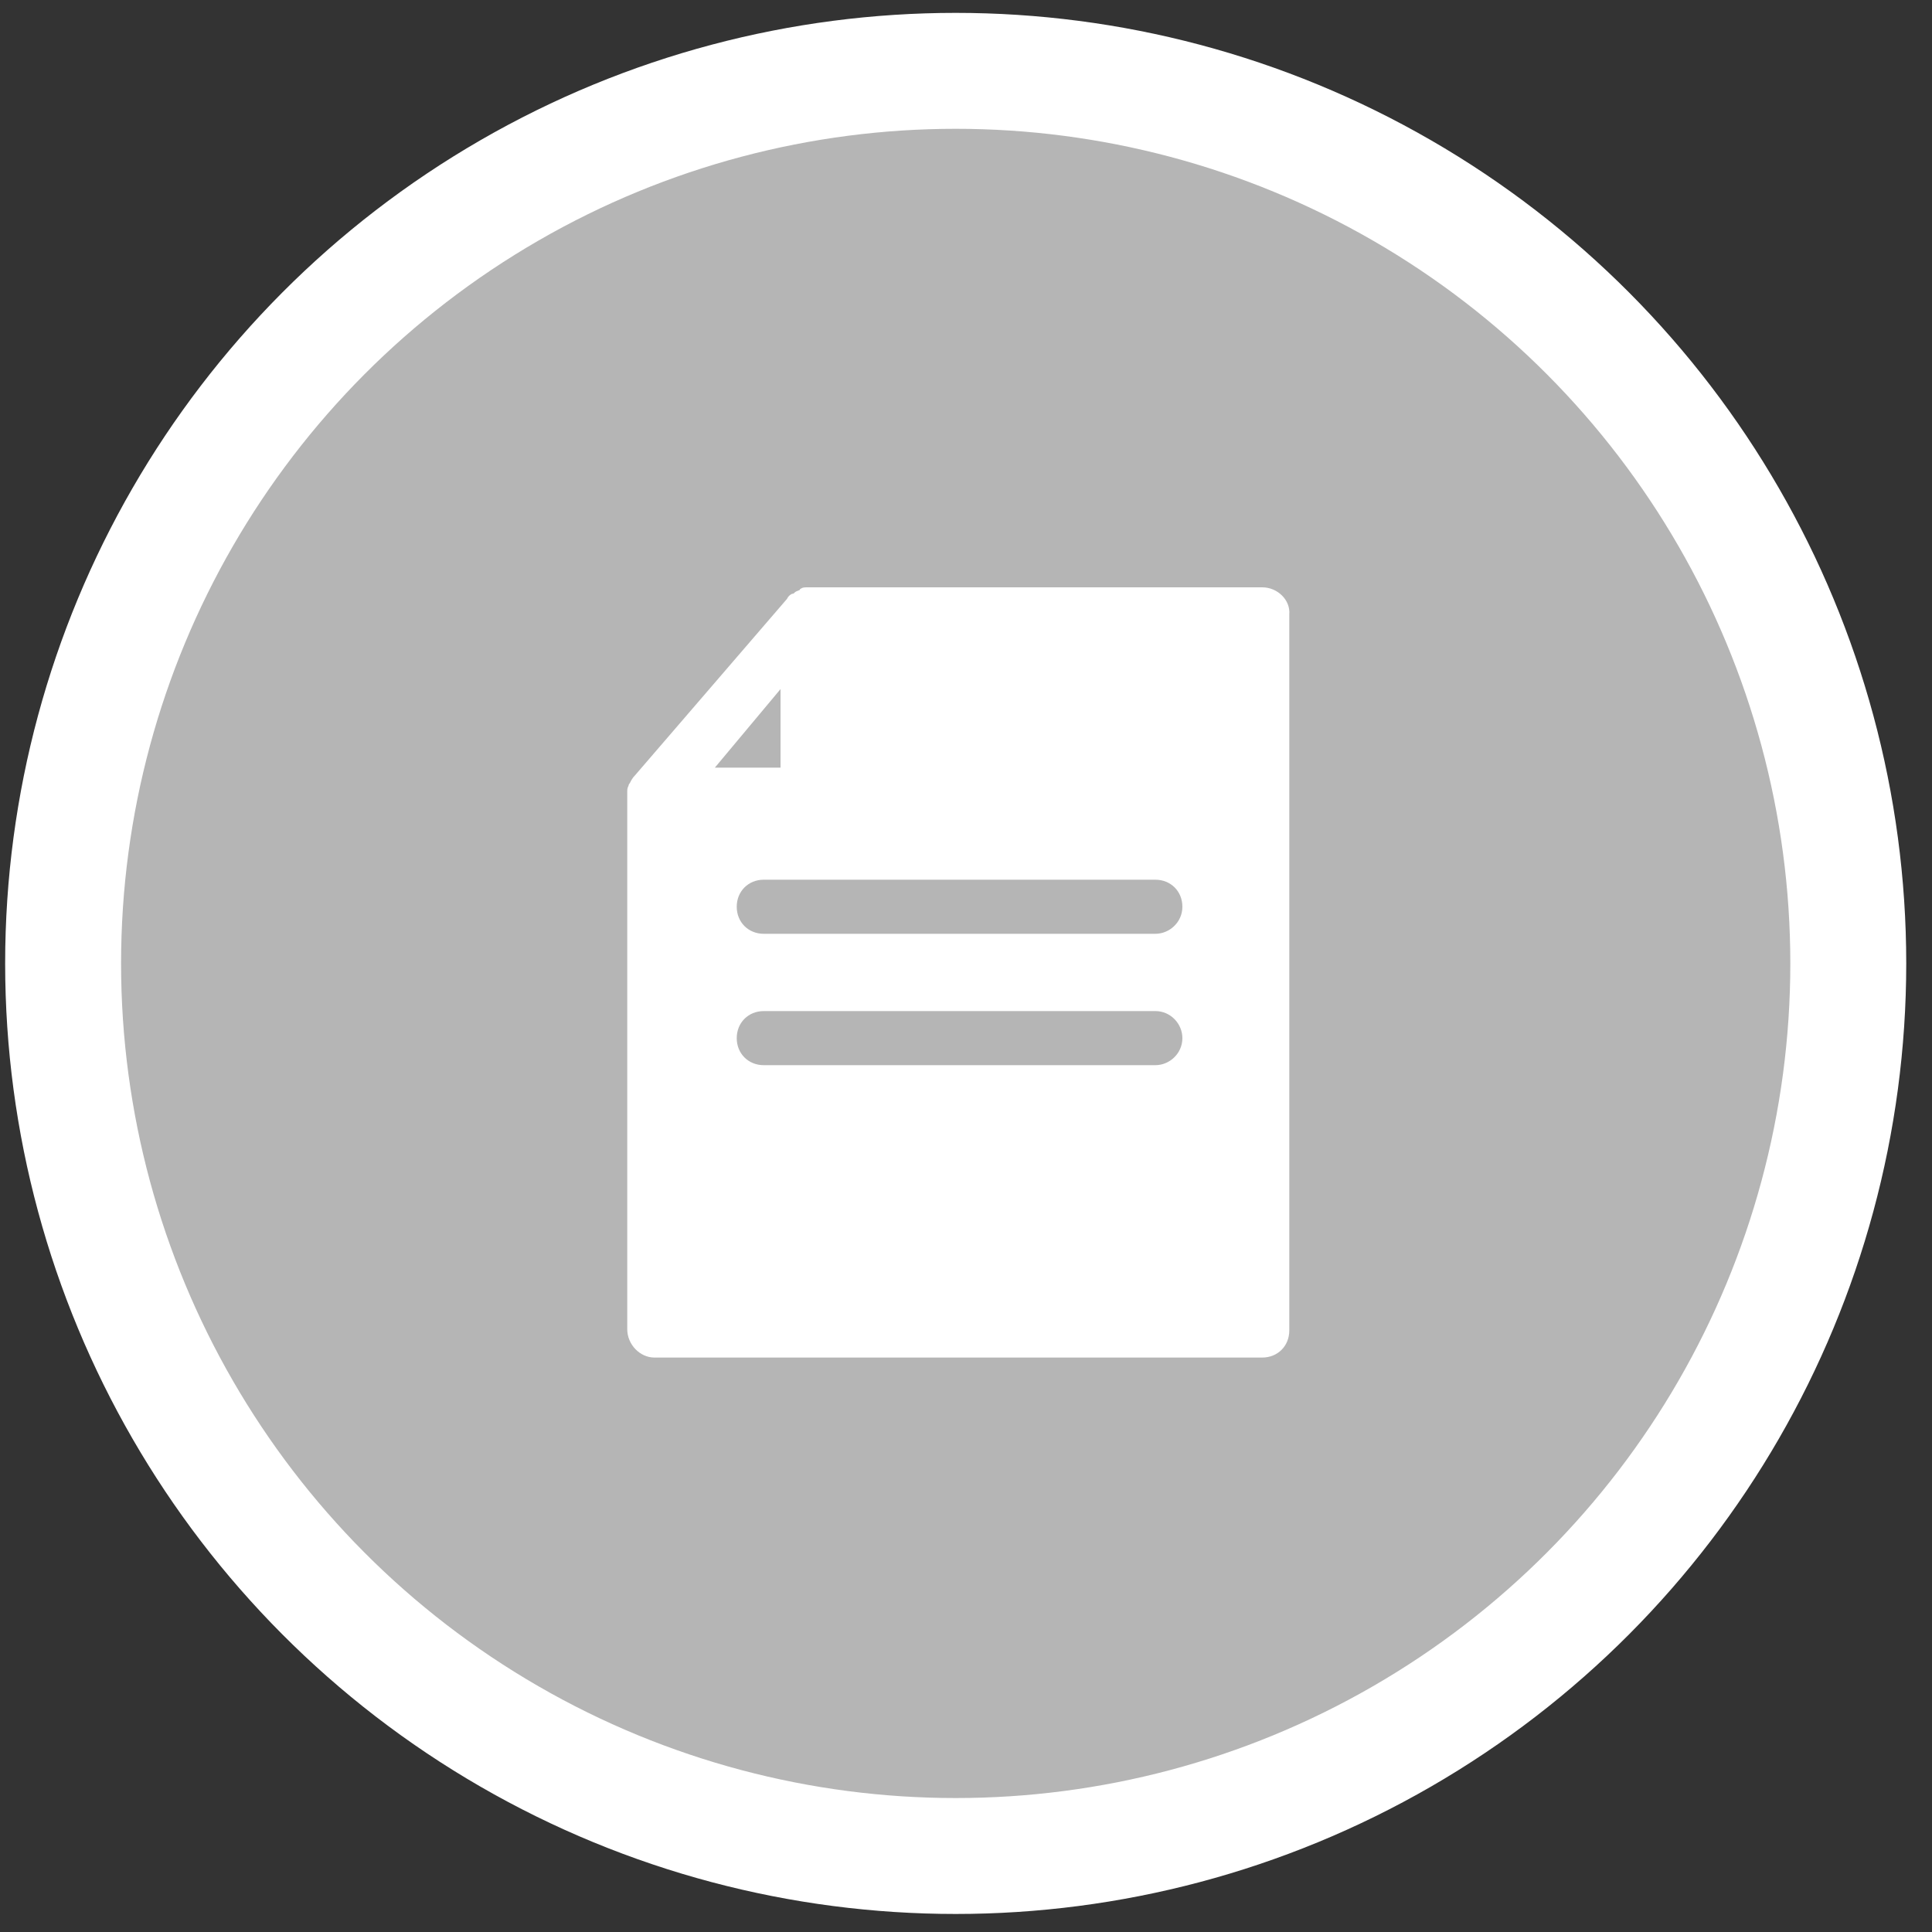 <?xml version="1.0" encoding="utf-8"?>
<!-- Generator: Adobe Illustrator 21.0.2, SVG Export Plug-In . SVG Version: 6.00 Build 0)  -->
<svg version="1.1" id="Calque_1" xmlns="http://www.w3.org/2000/svg" xmlns:xlink="http://www.w3.org/1999/xlink" x="0px" y="0px"
	 viewBox="0 0 150 150" style="enable-background:new 0 0 150 150;" xml:space="preserve">
<rect x="0" y="0" width="150" height="150" fill="#333333" stroke="none"/>
<style type="text/css">
	.st0{fill:#B5B5B5;stroke:#FFFFFF;stroke-width:9;stroke-miterlimit:10;}
	.st1{fill:#FFFFFF;}
</style>
<g>
	<circle class="st0" cx="74.2" cy="74.8" r="69.3"/>
</g>
<path class="st1" d="M98,45.6H62.7c-0.2,0-0.4,0-0.5,0.1c-0.1,0-0.1,0.1-0.1,0.1c-0.2,0.1-0.3,0.1-0.4,0.2c-0.1,0.1-0.1,0.1-0.2,0.1
	c-0.2,0.1-0.3,0.2-0.4,0.4L49.3,60.2c-0.2,0.2-0.3,0.4-0.4,0.6c-0.1,0.1-0.1,0.2-0.1,0.2c-0.1,0.2-0.1,0.3-0.1,0.5
	c0,0.1,0,0.1,0,0.1v41.6c0,1.2,1,2.2,2.1,2.2H98c1.2,0,2.1-0.9,2.1-2.1V47.7C100.2,46.6,99.2,45.6,98,45.6z M60.6,53.5v6.1h-5.1
	L60.6,53.5z M89.7,82.7H59.3c-1.2,0-2.1-0.9-2.1-2.1c0-1.2,0.9-2.1,2.1-2.1h30.4c1.2,0,2.1,1,2.1,2.1C91.8,81.8,90.8,82.7,89.7,82.7
	z M89.7,72.5H59.3c-1.2,0-2.1-0.9-2.1-2.1s0.9-2.1,2.1-2.1h30.4c1.2,0,2.1,0.9,2.1,2.1S90.8,72.5,89.7,72.5z"/>
</svg>
